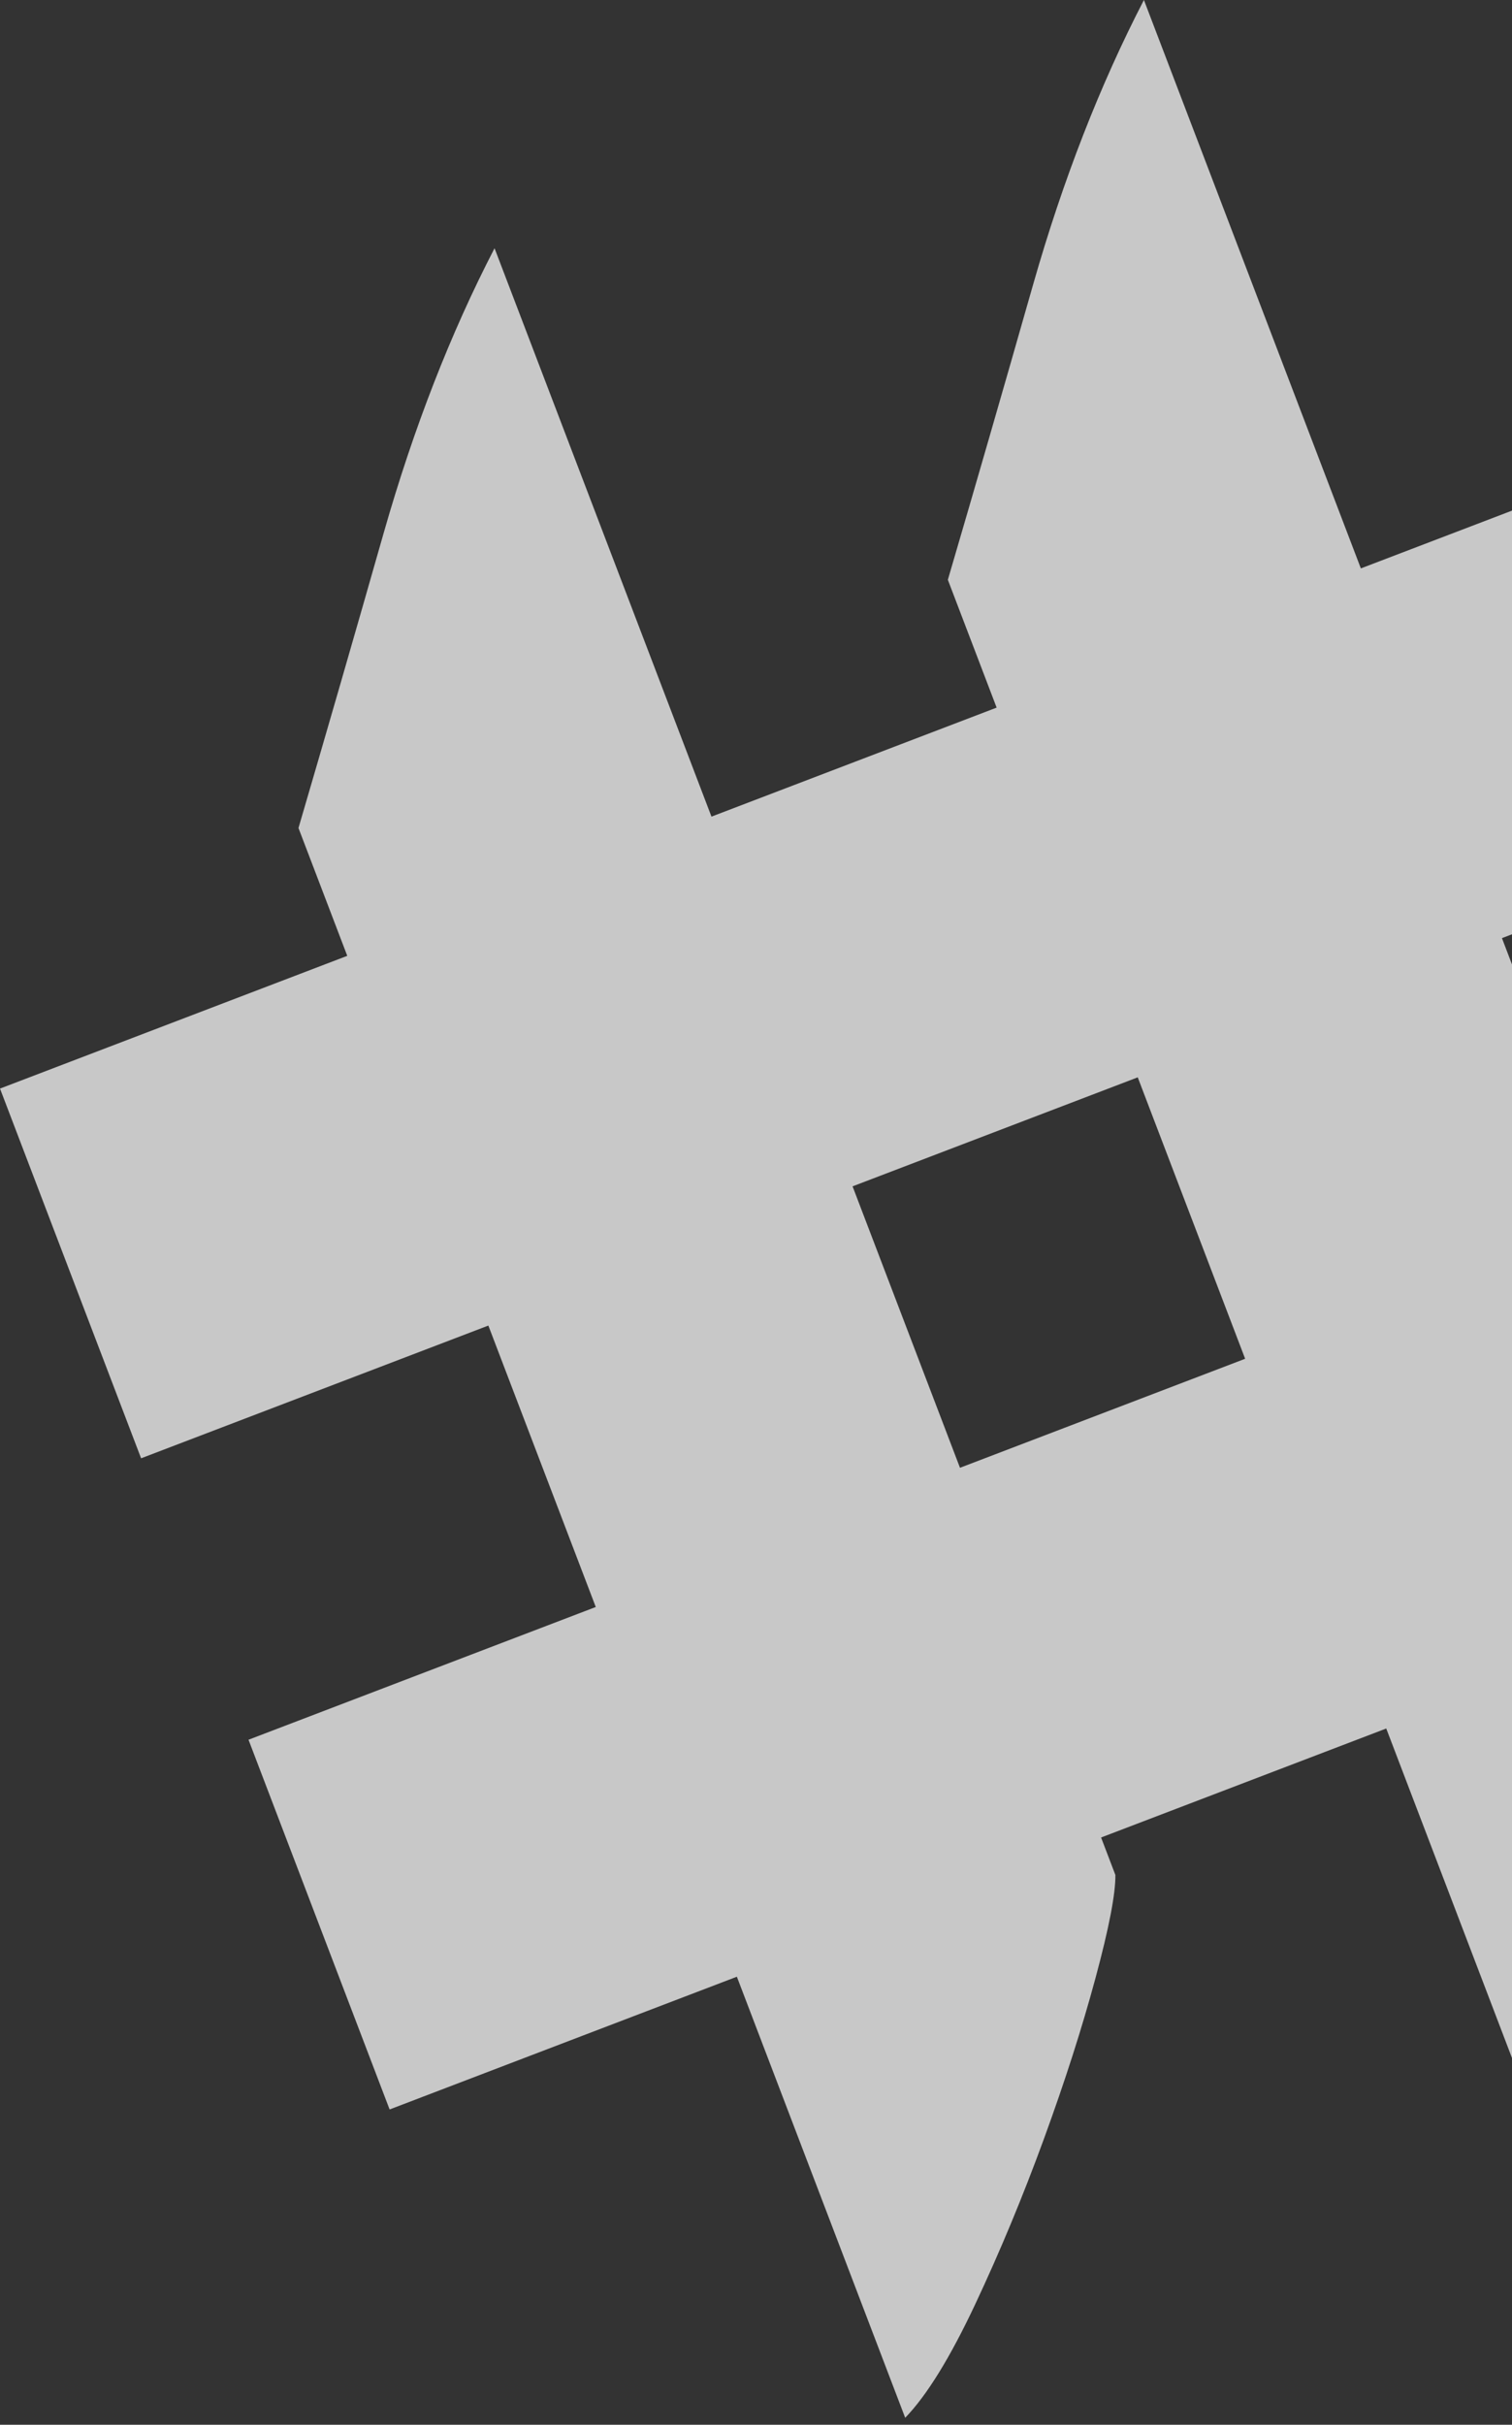 <?xml version="1.0" encoding="UTF-8"?> <svg xmlns="http://www.w3.org/2000/svg" width="151" height="242" viewBox="0 0 151 242" fill="none"><rect x="0" y="0" width="151" height="242" fill="#333333" stroke="none"/><path opacity="0.73" d="M49.389 24.774C44.993 33.265 41.309 42.717 38.336 53.129C35.367 63.543 32.524 73.381 29.808 82.638L34.68 95.396L-0 108.644L14.091 145.543L48.771 132.296L59.498 160.384L24.818 173.631L38.909 210.531L73.589 197.283L90.4 241.304C92.559 239.073 94.882 235.305 97.376 230.008C99.87 224.711 102.161 219.195 104.255 213.464C106.351 207.727 108.068 202.373 109.409 197.4C110.751 192.426 111.413 189.002 111.391 187.129L109.962 183.388L138.441 172.51L155.252 216.531C157.411 214.299 159.735 210.532 162.228 205.234C164.722 199.937 167.013 194.422 169.107 188.69C171.204 182.954 172.921 177.599 174.262 172.626C175.603 167.652 176.265 164.229 176.243 162.356L174.814 158.615L180.145 156.579C181.529 155.346 183.591 152.561 186.333 148.226C189.075 143.891 191.845 139.017 194.642 133.6C197.436 128.187 199.941 122.769 202.152 117.343C204.362 111.916 205.568 107.64 205.76 104.512L160.723 121.716L149.996 93.628L155.327 91.591C156.711 90.359 158.773 87.574 161.515 83.239C164.258 78.904 167.027 74.029 169.824 68.612C172.618 63.2 175.123 57.782 177.334 52.355C179.544 46.929 180.75 42.652 180.942 39.524L135.905 56.728L114.241 0C109.846 8.491 106.161 17.943 103.188 28.355C100.22 38.769 97.376 48.608 94.66 57.865L99.532 70.623L71.053 81.502L49.389 24.774ZM95.871 146.489L85.144 118.401L113.623 107.522L124.35 135.61L95.871 146.489Z" fill="white"></path></svg> 